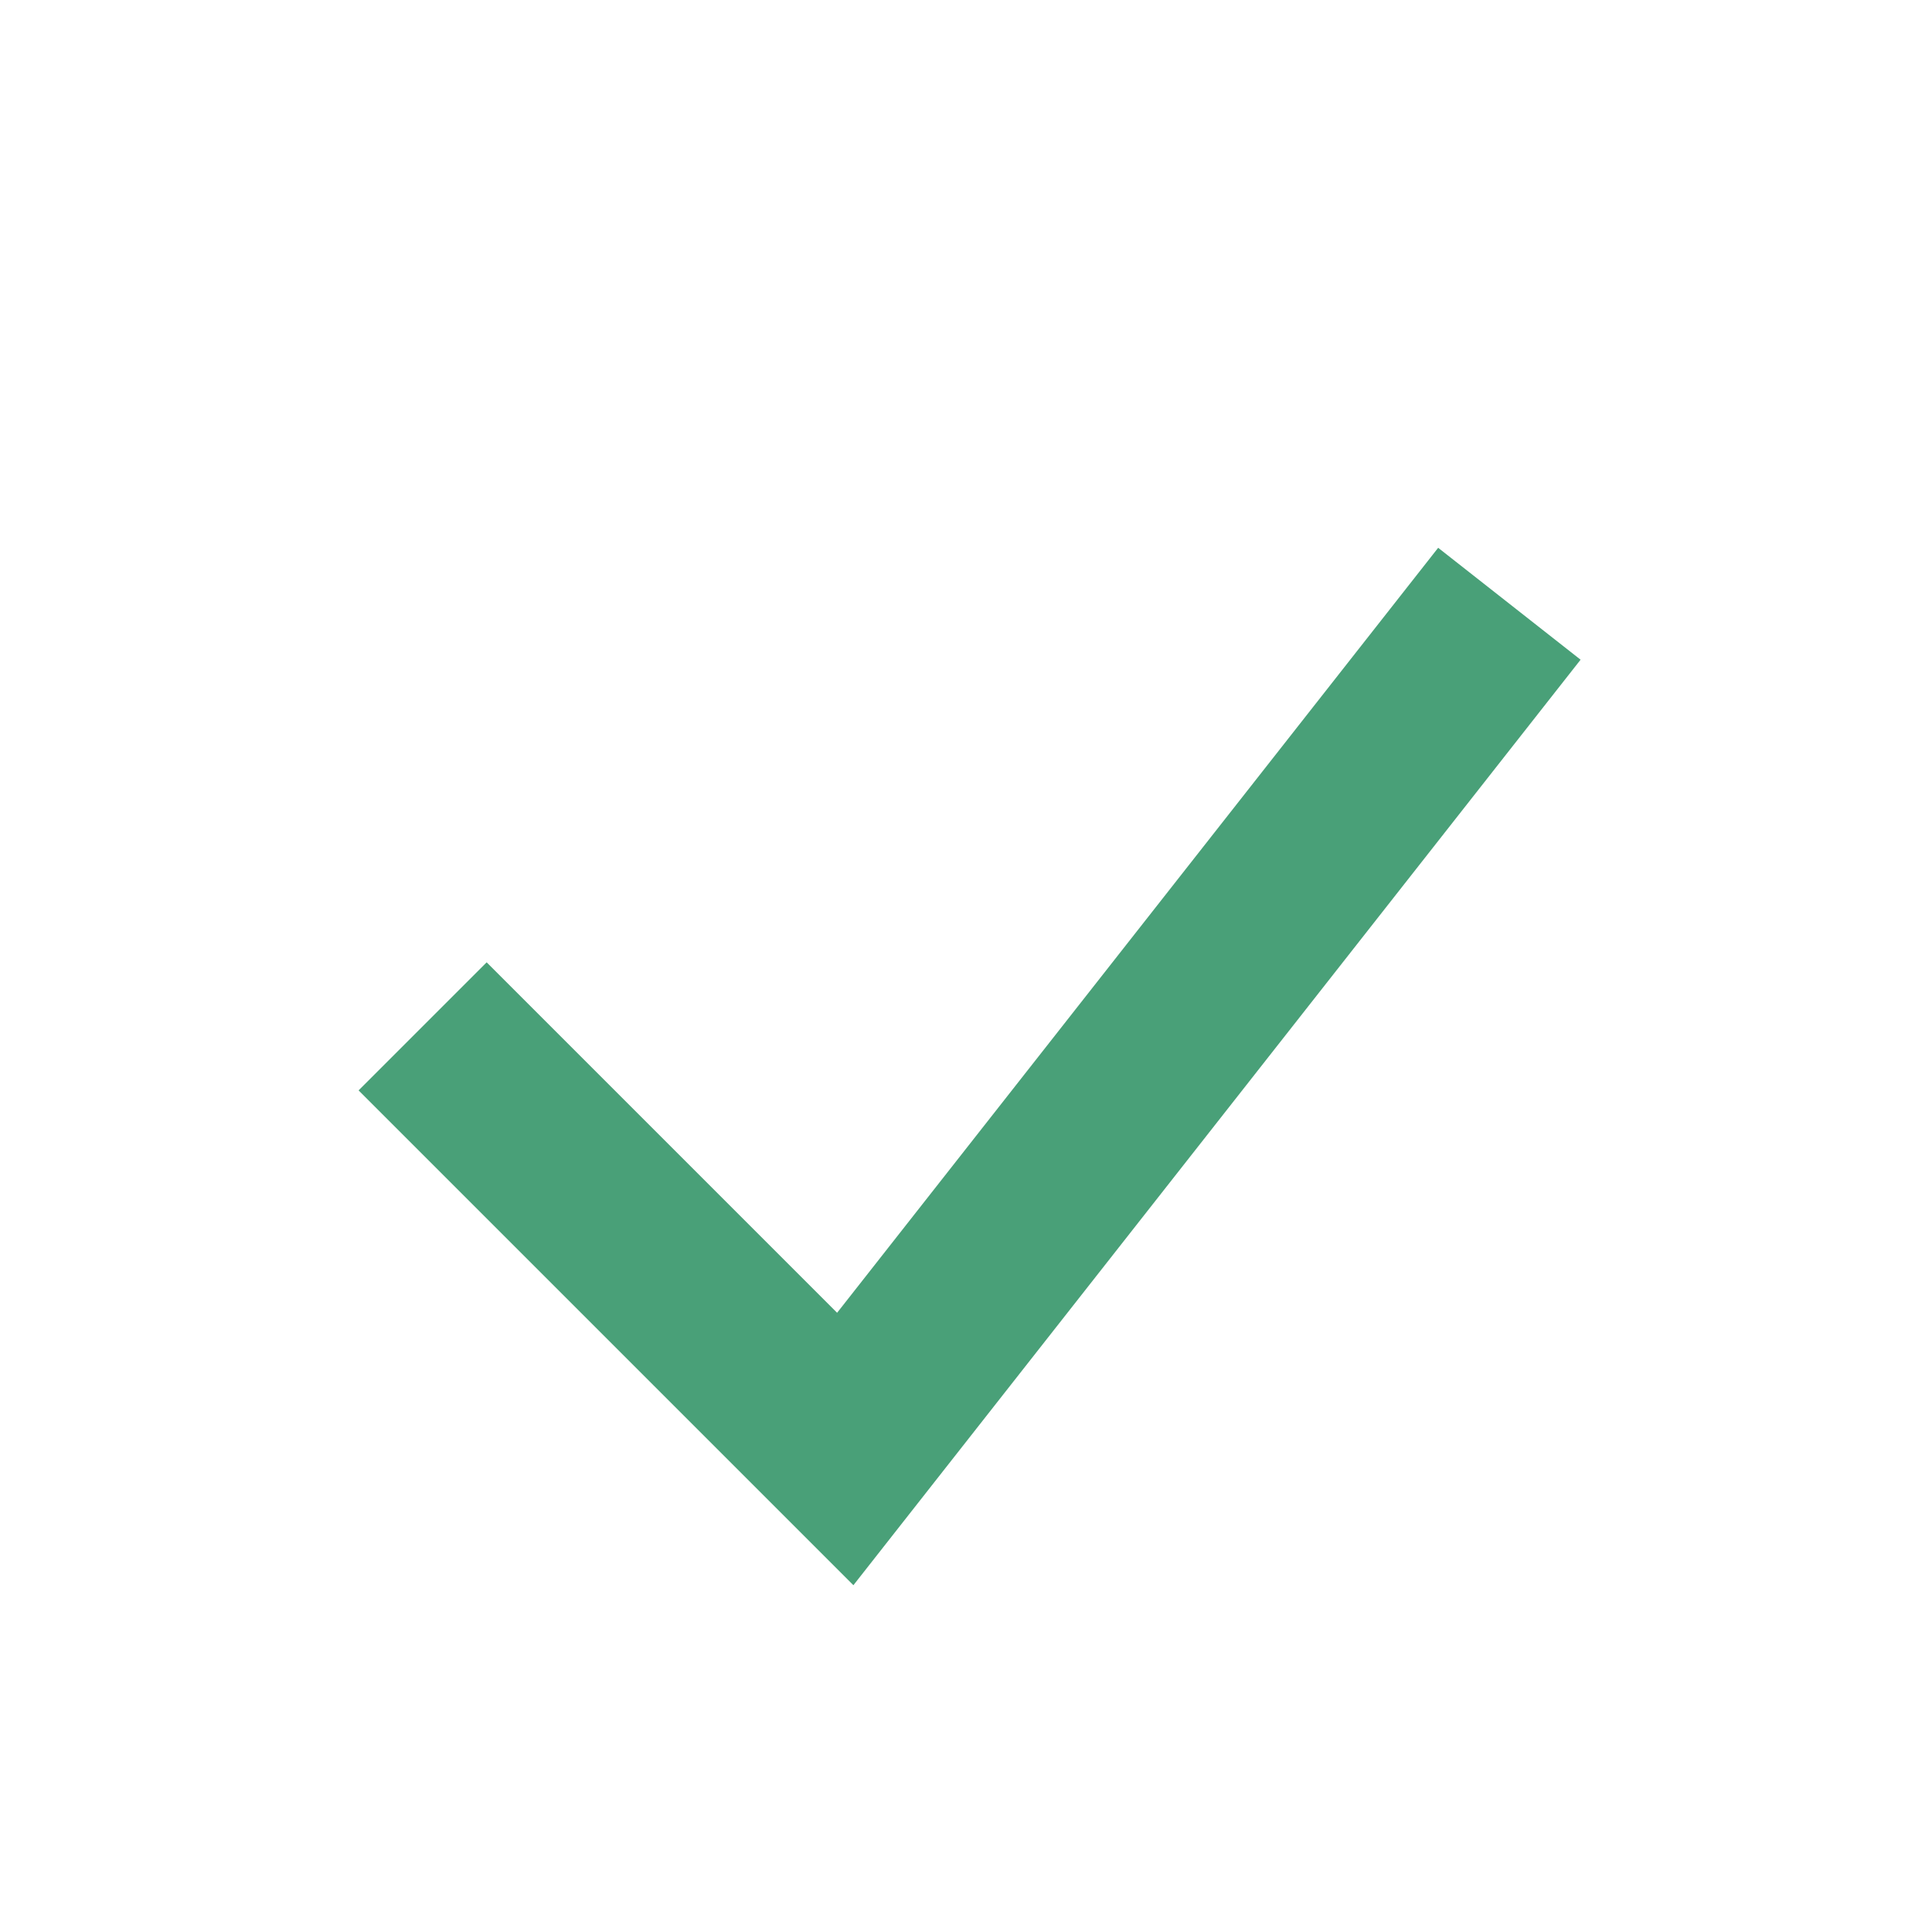 <?xml version="1.0" encoding="UTF-8"?>
<svg xmlns="http://www.w3.org/2000/svg" width="32" height="32" viewBox="0 0 32 32"><path stroke="#49A078" stroke-width="3" fill="none" d="M7 17l7 7 11-14"/></svg>
